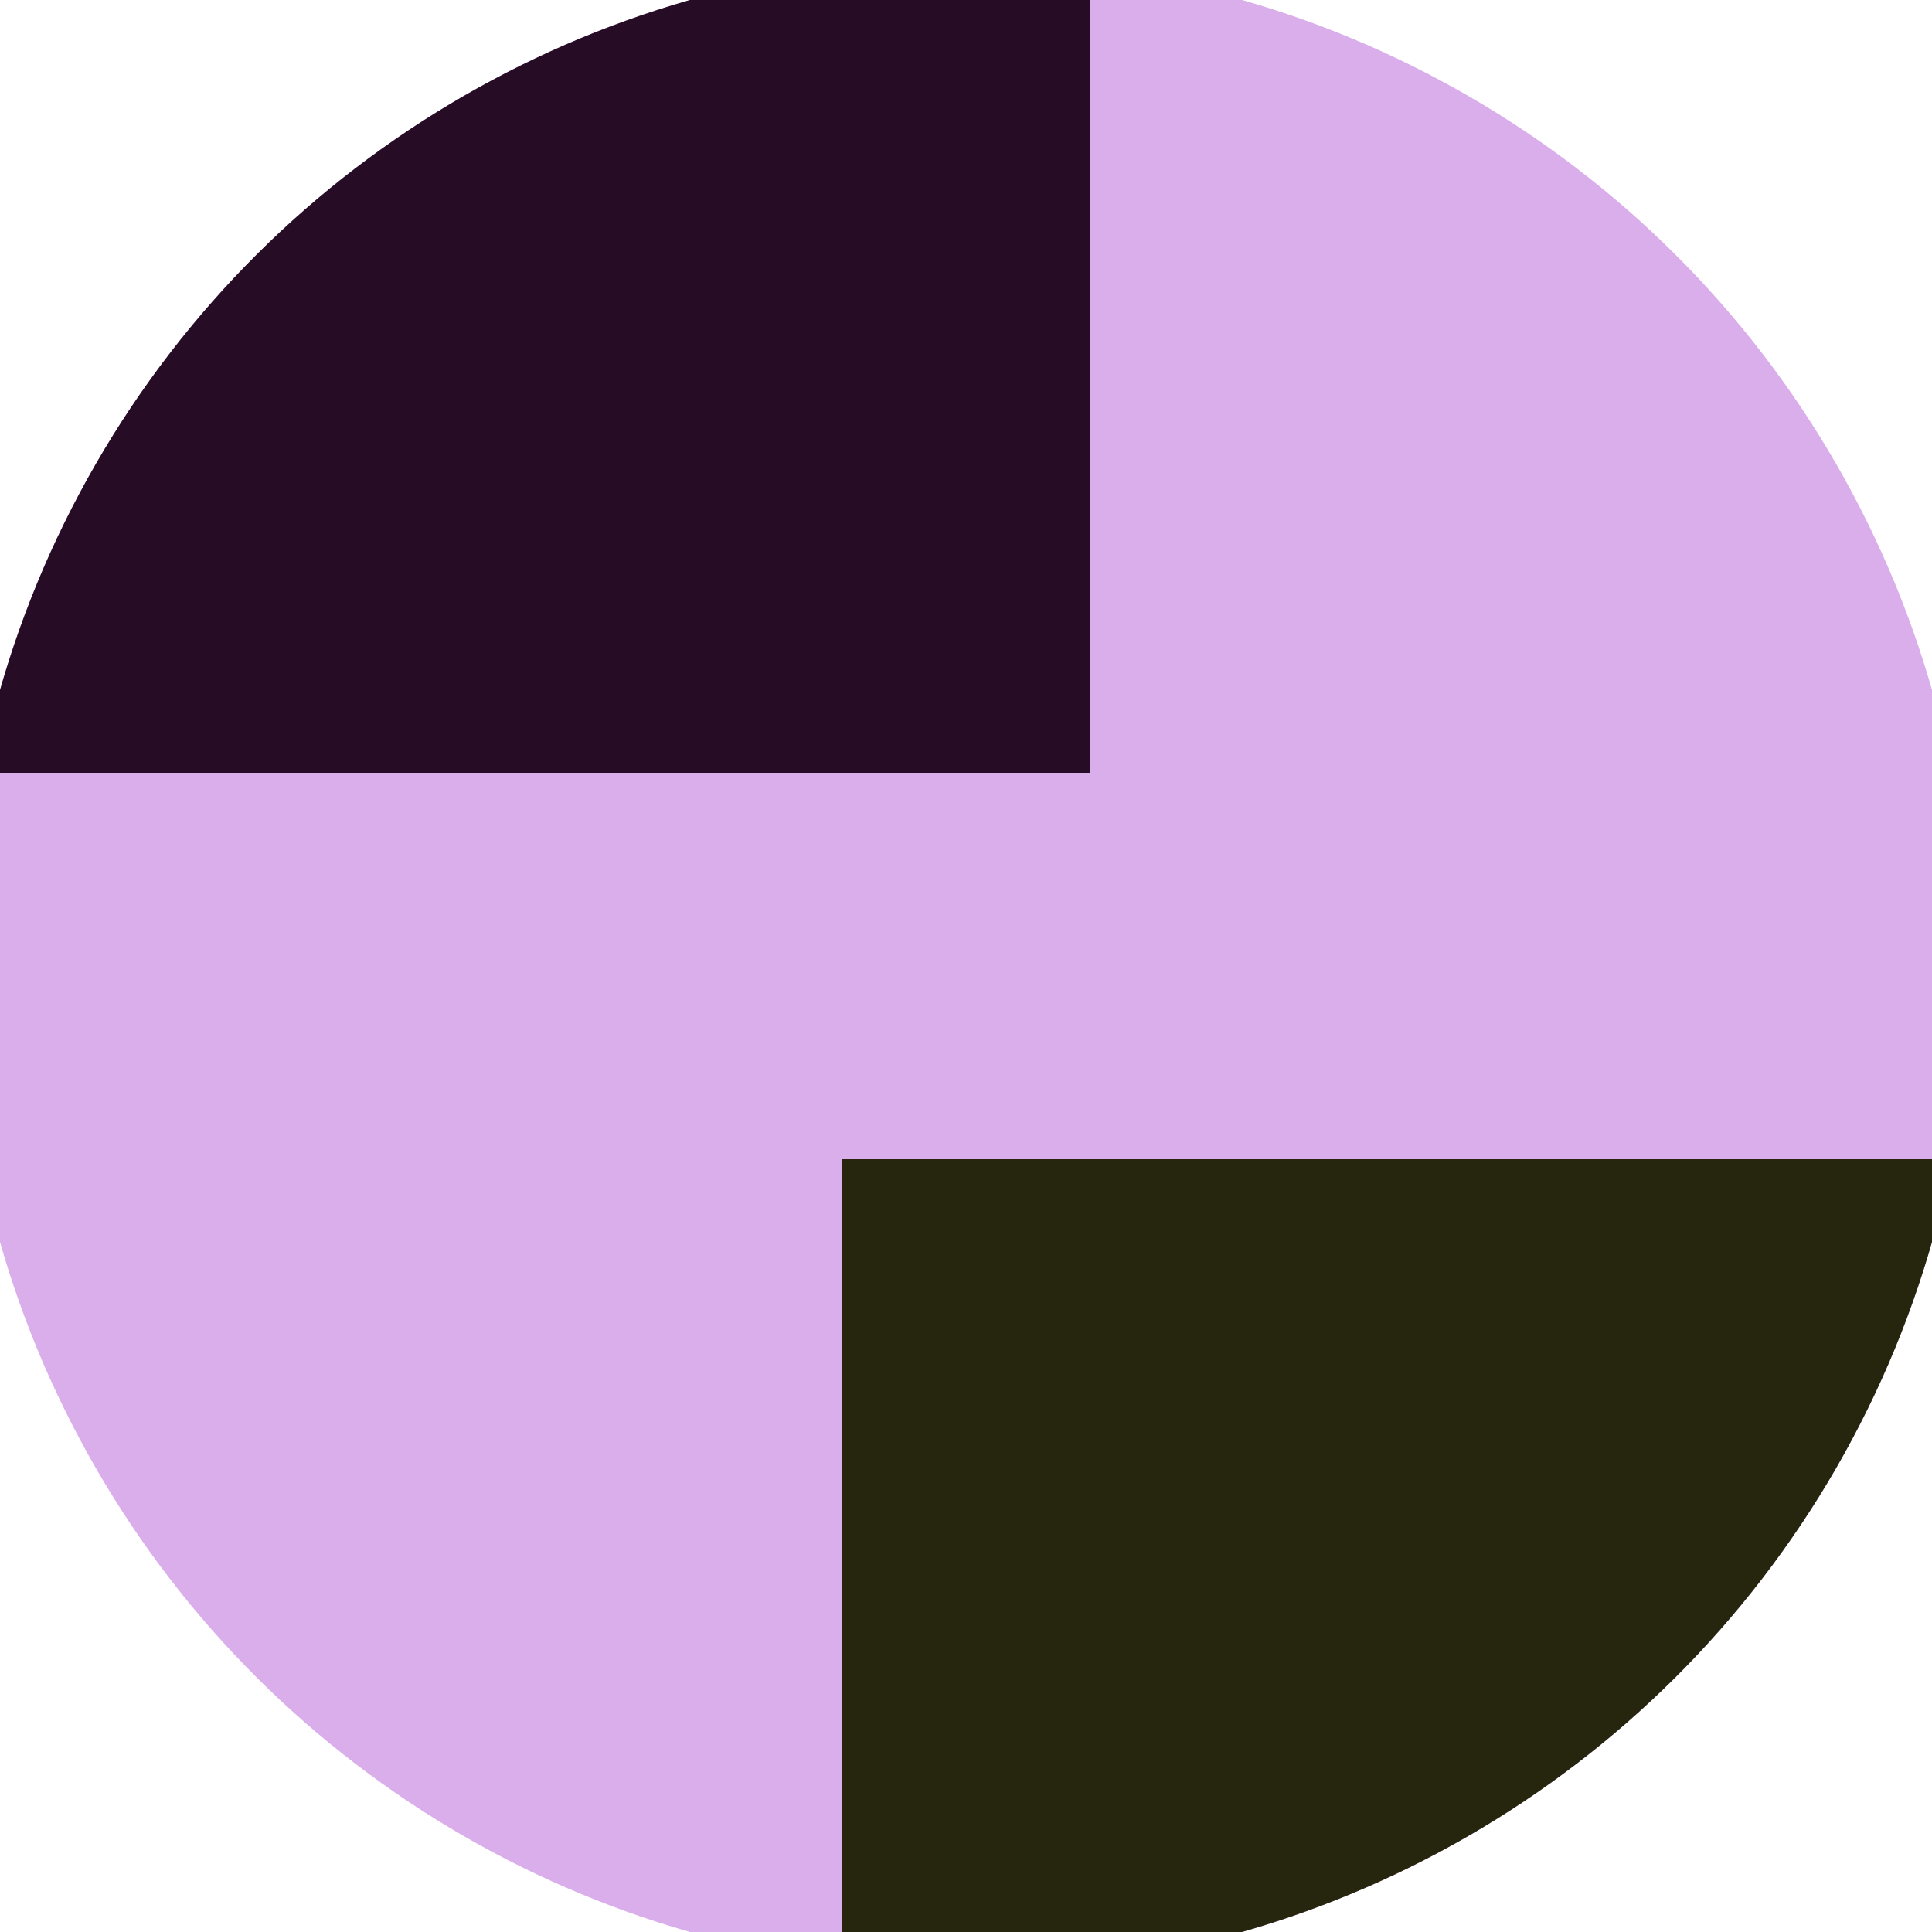 <svg xmlns="http://www.w3.org/2000/svg" width="128" height="128" viewBox="0 0 100 100" shape-rendering="geometricPrecision">
                            <defs>
                                <clipPath id="clip">
                                    <circle cx="50" cy="50" r="52" />
                                    <!--<rect x="0" y="0" width="100" height="100"/>-->
                                </clipPath>
                            </defs>
                            <g transform="rotate(90 50 50)">
                            <rect x="0" y="0" width="100" height="100" fill="#daadeb" clip-path="url(#clip)"/><path d="M 0 43.6 H 40 V 100 H 0 Z" fill="#260d25" clip-path="url(#clip)"/><path d="M 60 0 V 56.4 H 100 V 0 Z" fill="#26250d" clip-path="url(#clip)"/></g></svg>